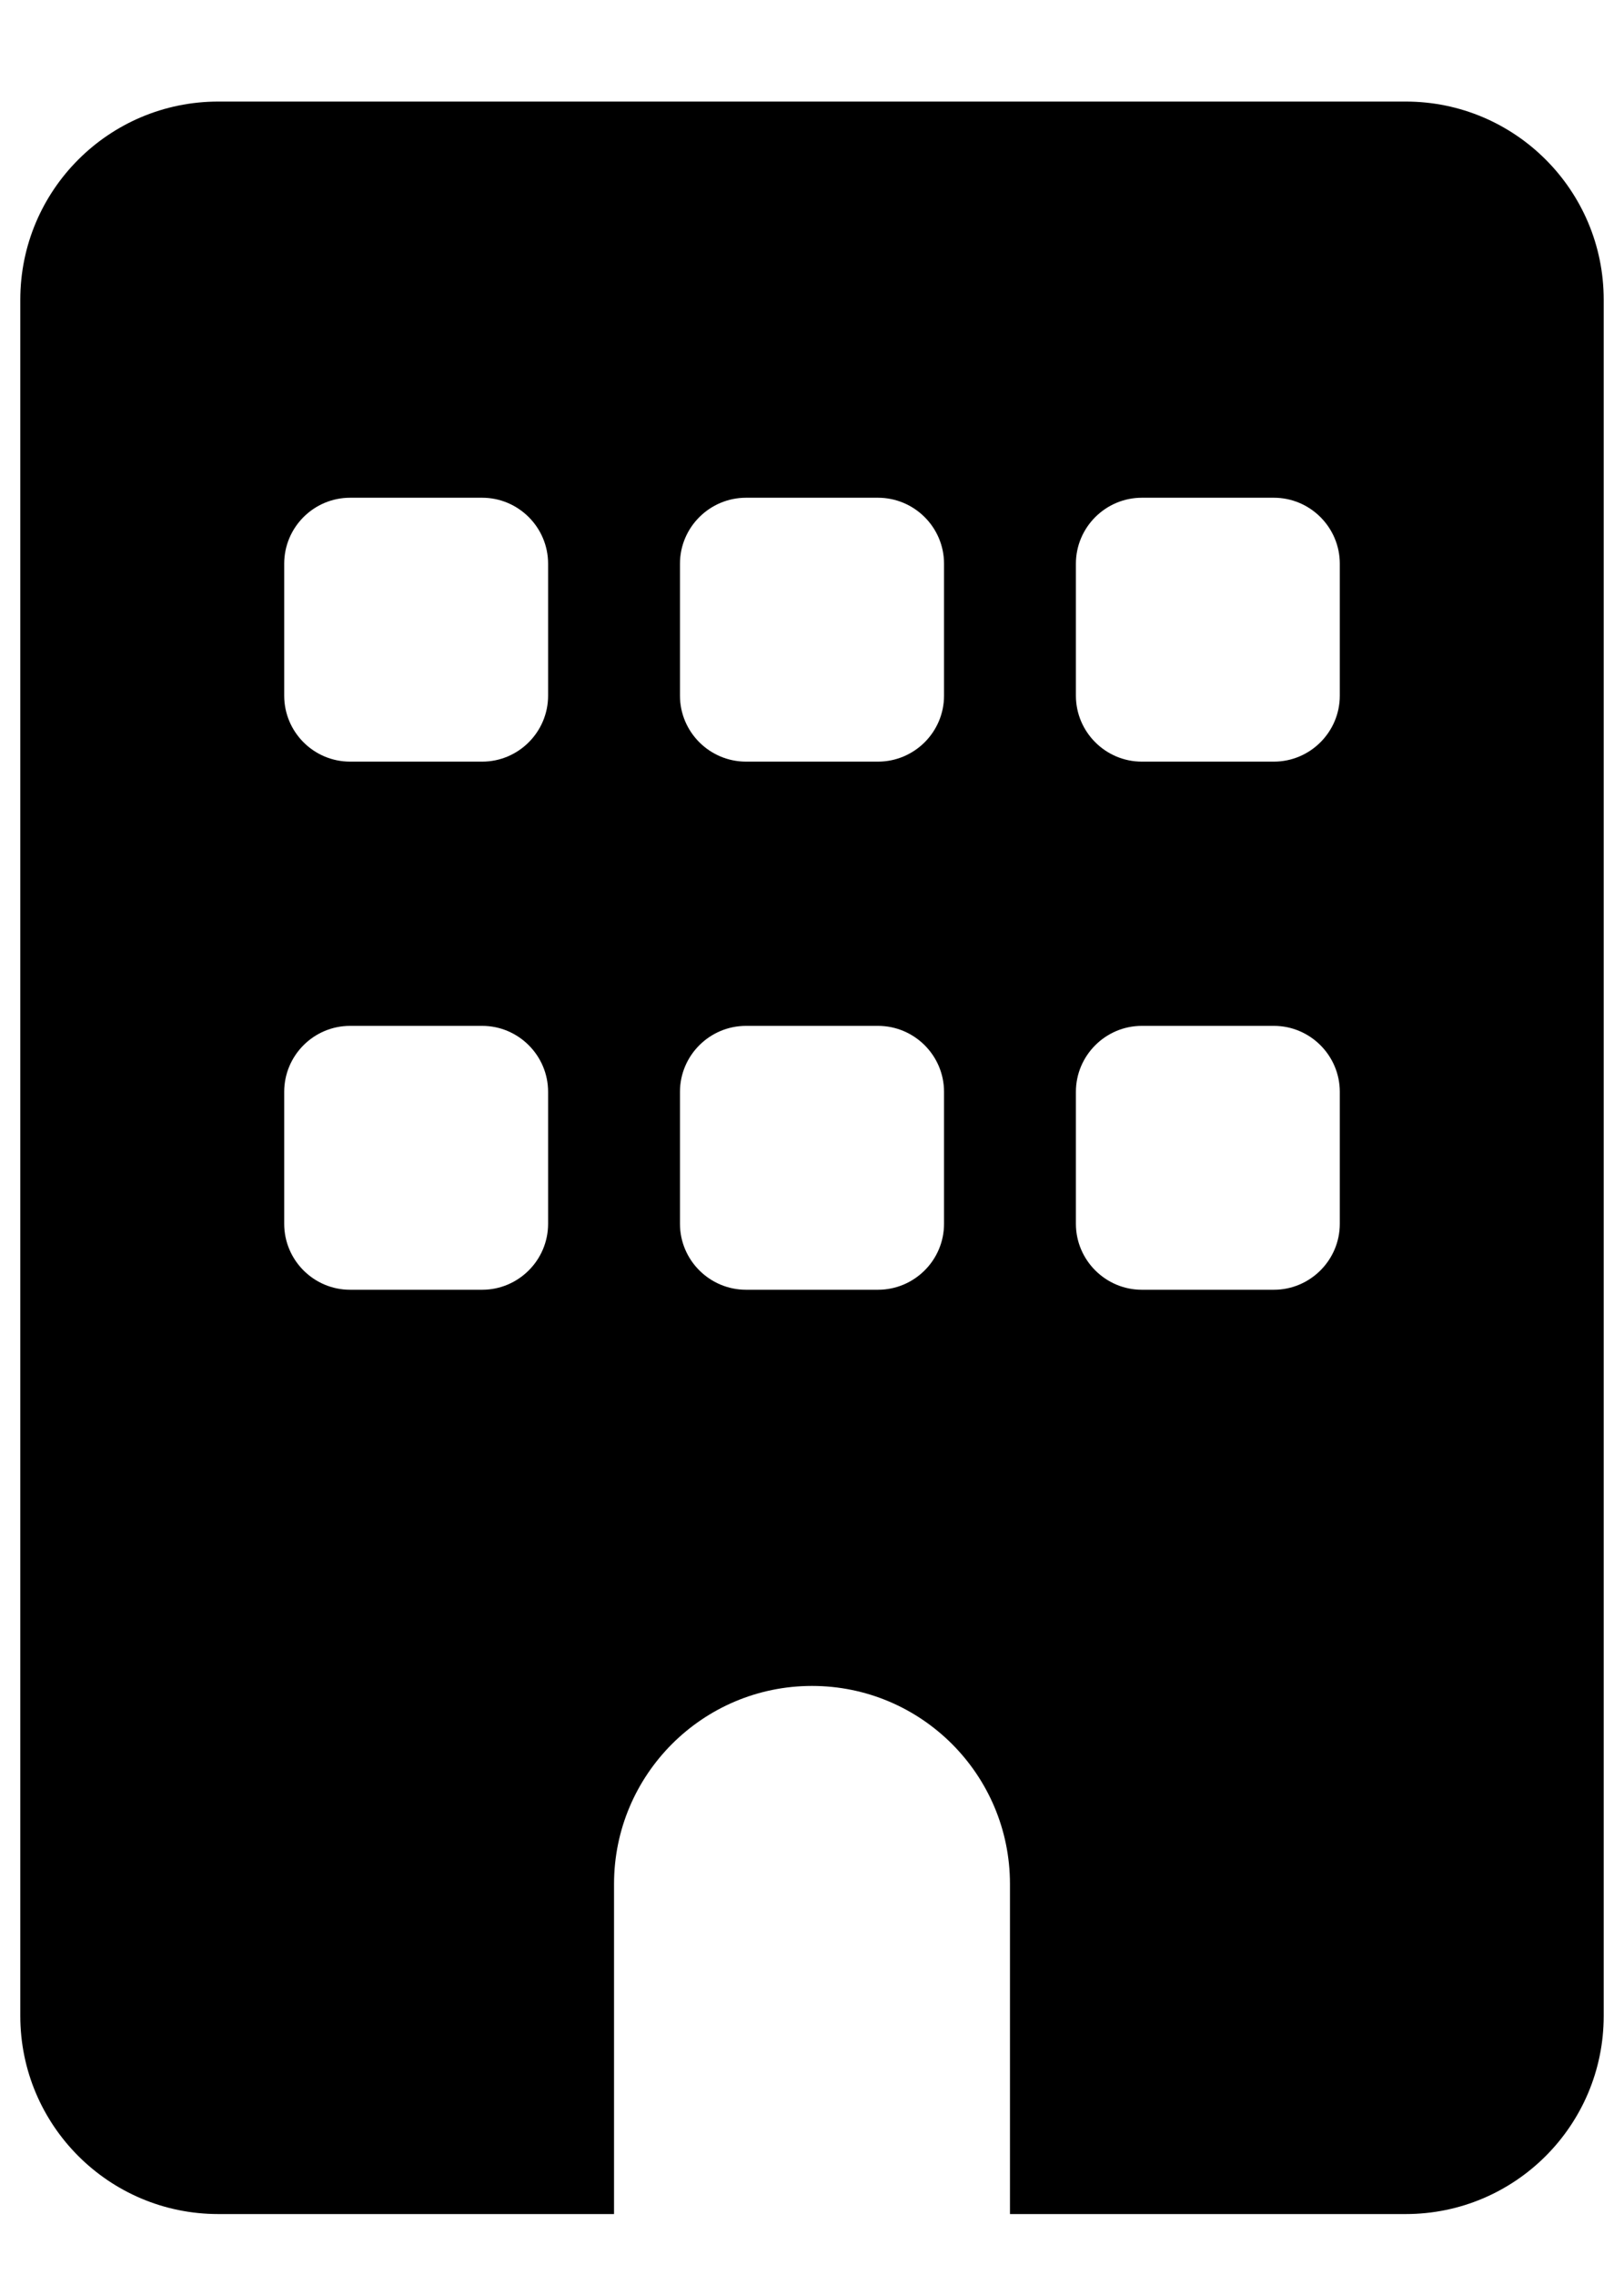 <?xml version="1.0" encoding="UTF-8"?>
<svg width="10px" height="14px" viewBox="0 0 10 14" version="1.1" xmlns="http://www.w3.org/2000/svg" xmlns:xlink="http://www.w3.org/1999/xlink">
    <title>892ABBFF-66BF-4779-98F4-F46270CB1A1F</title>
    <g id="Page-1" stroke="none" stroke-width="1" fill="none" fill-rule="evenodd">
        <g id="RSS_Final_Detail" transform="translate(-543, -522)" fill="#000000" fill-rule="nonzero">
            <g id="Podjetje_Icon" transform="translate(543.125, 522.625)">
                <path d="M8.531,0 C9.204,0 9.75,0.546 9.75,1.219 L9.75,11.781 C9.75,12.454 9.204,13 8.531,13 L6.094,13 L6.094,10.969 C6.094,10.296 5.548,9.75 4.875,9.75 C4.202,9.75 3.656,10.296 3.656,10.969 L3.656,13 L1.219,13 C0.546,13 0,12.454 0,11.781 L0,1.219 C0,0.546 0.546,0 1.219,0 L8.531,0 Z M1.625,6.906 C1.625,7.13 1.807,7.312 2.031,7.312 L2.844,7.312 C3.067,7.312 3.25,7.13 3.25,6.906 L3.25,6.094 C3.25,5.87 3.067,5.688 2.844,5.688 L2.031,5.688 C1.807,5.688 1.625,5.87 1.625,6.094 L1.625,6.906 Z M4.469,5.688 C4.245,5.688 4.062,5.87 4.062,6.094 L4.062,6.906 C4.062,7.13 4.245,7.312 4.469,7.312 L5.281,7.312 C5.505,7.312 5.688,7.13 5.688,6.906 L5.688,6.094 C5.688,5.87 5.505,5.688 5.281,5.688 L4.469,5.688 Z M6.5,6.906 C6.5,7.13 6.683,7.312 6.906,7.312 L7.719,7.312 C7.942,7.312 8.125,7.13 8.125,6.906 L8.125,6.094 C8.125,5.87 7.942,5.688 7.719,5.688 L6.906,5.688 C6.683,5.688 6.5,5.87 6.5,6.094 L6.5,6.906 Z M2.031,2.438 C1.807,2.438 1.625,2.62 1.625,2.844 L1.625,3.656 C1.625,3.88 1.807,4.062 2.031,4.062 L2.844,4.062 C3.067,4.062 3.25,3.88 3.25,3.656 L3.25,2.844 C3.25,2.62 3.067,2.438 2.844,2.438 L2.031,2.438 Z M4.062,3.656 C4.062,3.88 4.245,4.062 4.469,4.062 L5.281,4.062 C5.505,4.062 5.688,3.88 5.688,3.656 L5.688,2.844 C5.688,2.62 5.505,2.438 5.281,2.438 L4.469,2.438 C4.245,2.438 4.062,2.62 4.062,2.844 L4.062,3.656 Z M6.906,2.438 C6.683,2.438 6.5,2.62 6.5,2.844 L6.5,3.656 C6.5,3.88 6.683,4.062 6.906,4.062 L7.719,4.062 C7.942,4.062 8.125,3.88 8.125,3.656 L8.125,2.844 C8.125,2.62 7.942,2.438 7.719,2.438 L6.906,2.438 Z" id="Shape"></path>
            </g>
        </g>
    </g>
</svg>